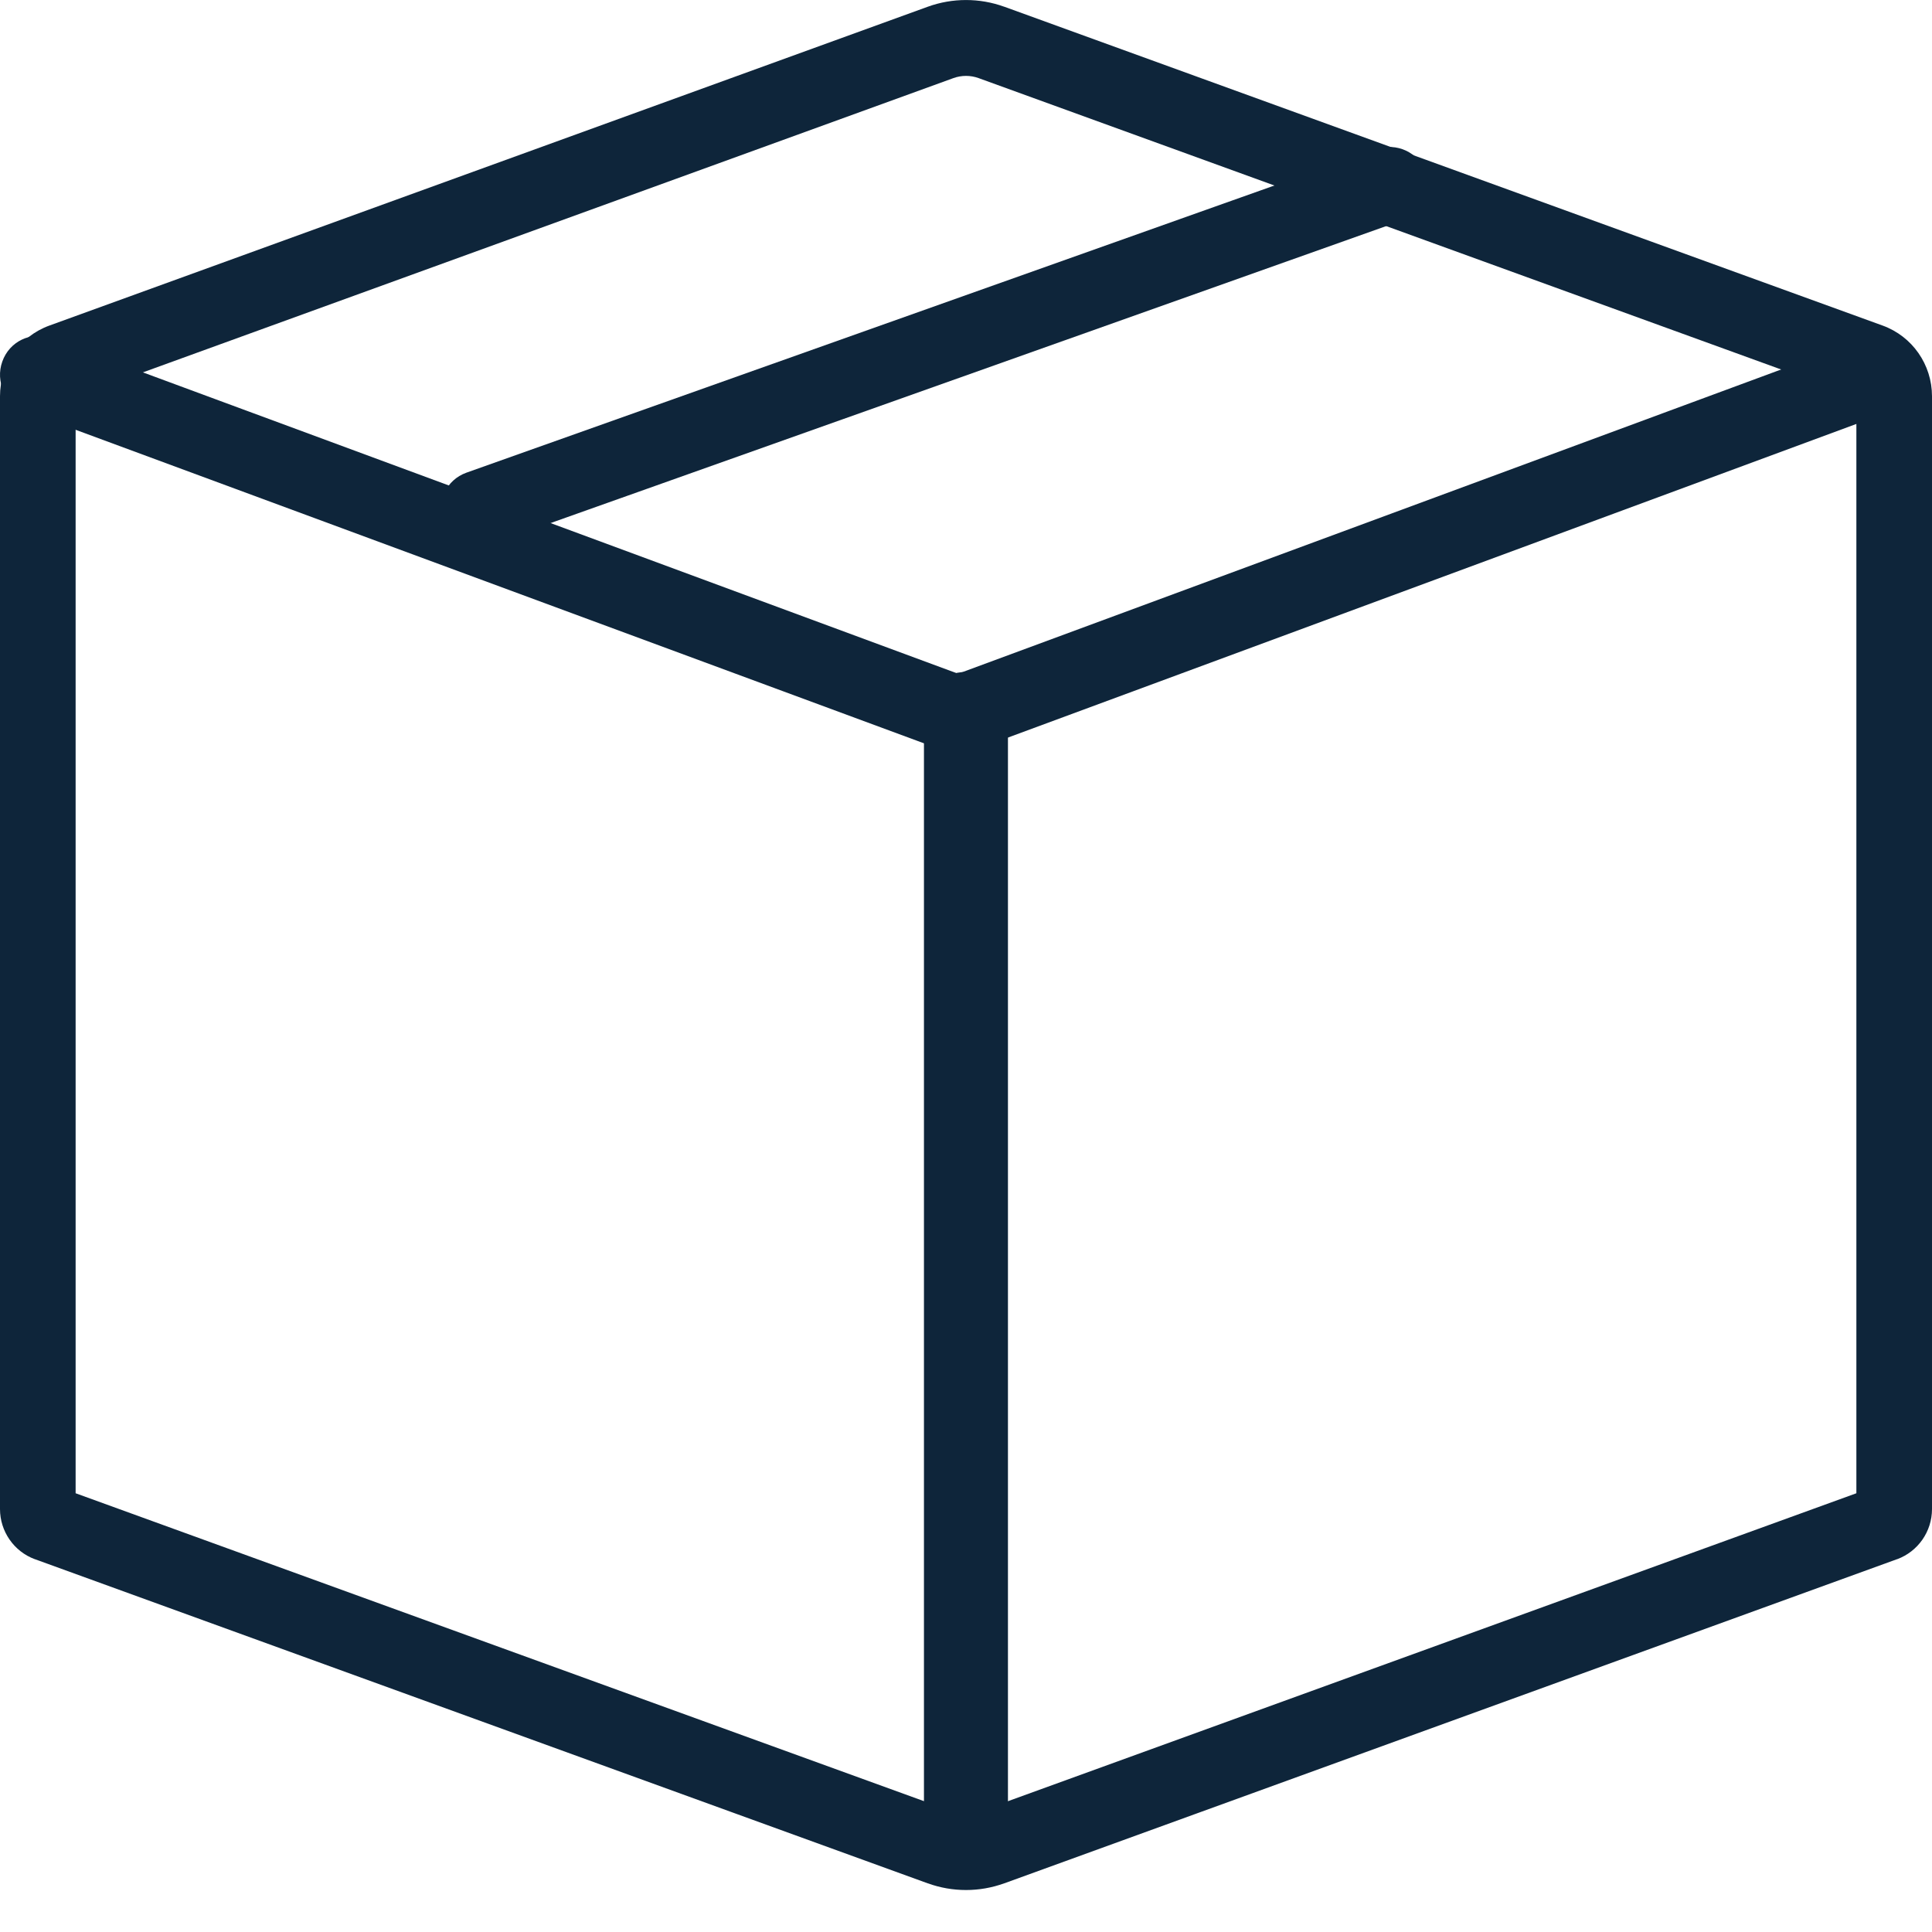 <svg xmlns="http://www.w3.org/2000/svg" width="21" height="21" viewBox="0 0 21 21" fill="none"><g id="Group 3"><path id="Vector (Stroke)" fill-rule="evenodd" clip-rule="evenodd" d="M0.025 3.93C0.102 3.711 0.338 3.598 0.551 3.677L10.414 7.323L20.221 3.698C20.434 3.619 20.67 3.732 20.747 3.95C20.824 4.169 20.714 4.41 20.5 4.489L10.415 8.217L0.271 4.468C0.058 4.389 -0.053 4.148 0.025 3.93Z" fill="#0E253A"></path><path id="Vector (Stroke)_2" fill-rule="evenodd" clip-rule="evenodd" d="M10.085 0.073C10.353 -0.024 10.647 -0.024 10.915 0.073L10.916 0.073L20.464 3.539C20.464 3.539 20.464 3.539 20.464 3.539C20.786 3.656 21 3.963 21 4.307V16.403C21 16.647 20.848 16.864 20.621 16.948L20.62 16.948L20.619 16.948L10.916 20.471L10.915 20.471C10.647 20.568 10.353 20.568 10.085 20.471L10.084 20.471L0.38 16.948L0.379 16.948C0.151 16.864 0 16.645 0 16.403V4.307C0 3.963 0.214 3.656 0.536 3.539C0.536 3.539 0.536 3.539 0.536 3.539L10.085 0.073ZM10.363 0.849C10.363 0.849 10.363 0.849 10.363 0.849L0.822 4.313V16.231L10.363 19.694C10.451 19.726 10.549 19.726 10.637 19.694L20.178 16.231V4.313L10.637 0.849C10.637 0.849 10.637 0.849 10.637 0.849C10.549 0.817 10.451 0.817 10.363 0.849ZM20.185 4.316C20.185 4.316 20.185 4.316 20.185 4.316L20.185 4.316Z" fill="#0E253A"></path><path id="Vector (Stroke)_3" fill-rule="evenodd" clip-rule="evenodd" d="M10.5 7.304C10.752 7.304 10.956 7.487 10.956 7.713V19.907C10.956 20.133 10.752 20.315 10.5 20.315C10.248 20.315 10.043 20.133 10.043 19.907V7.713C10.043 7.487 10.248 7.304 10.5 7.304Z" fill="#0E253A"></path><path id="Vector (Stroke)_4" fill-rule="evenodd" clip-rule="evenodd" d="M15.496 1.869C15.575 2.082 15.463 2.317 15.246 2.394L5.353 5.91C5.136 5.987 4.897 5.877 4.818 5.664C4.74 5.451 4.852 5.216 5.069 5.138L14.962 1.622C15.179 1.545 15.418 1.656 15.496 1.869Z" fill="#0E253A"></path></g></svg>